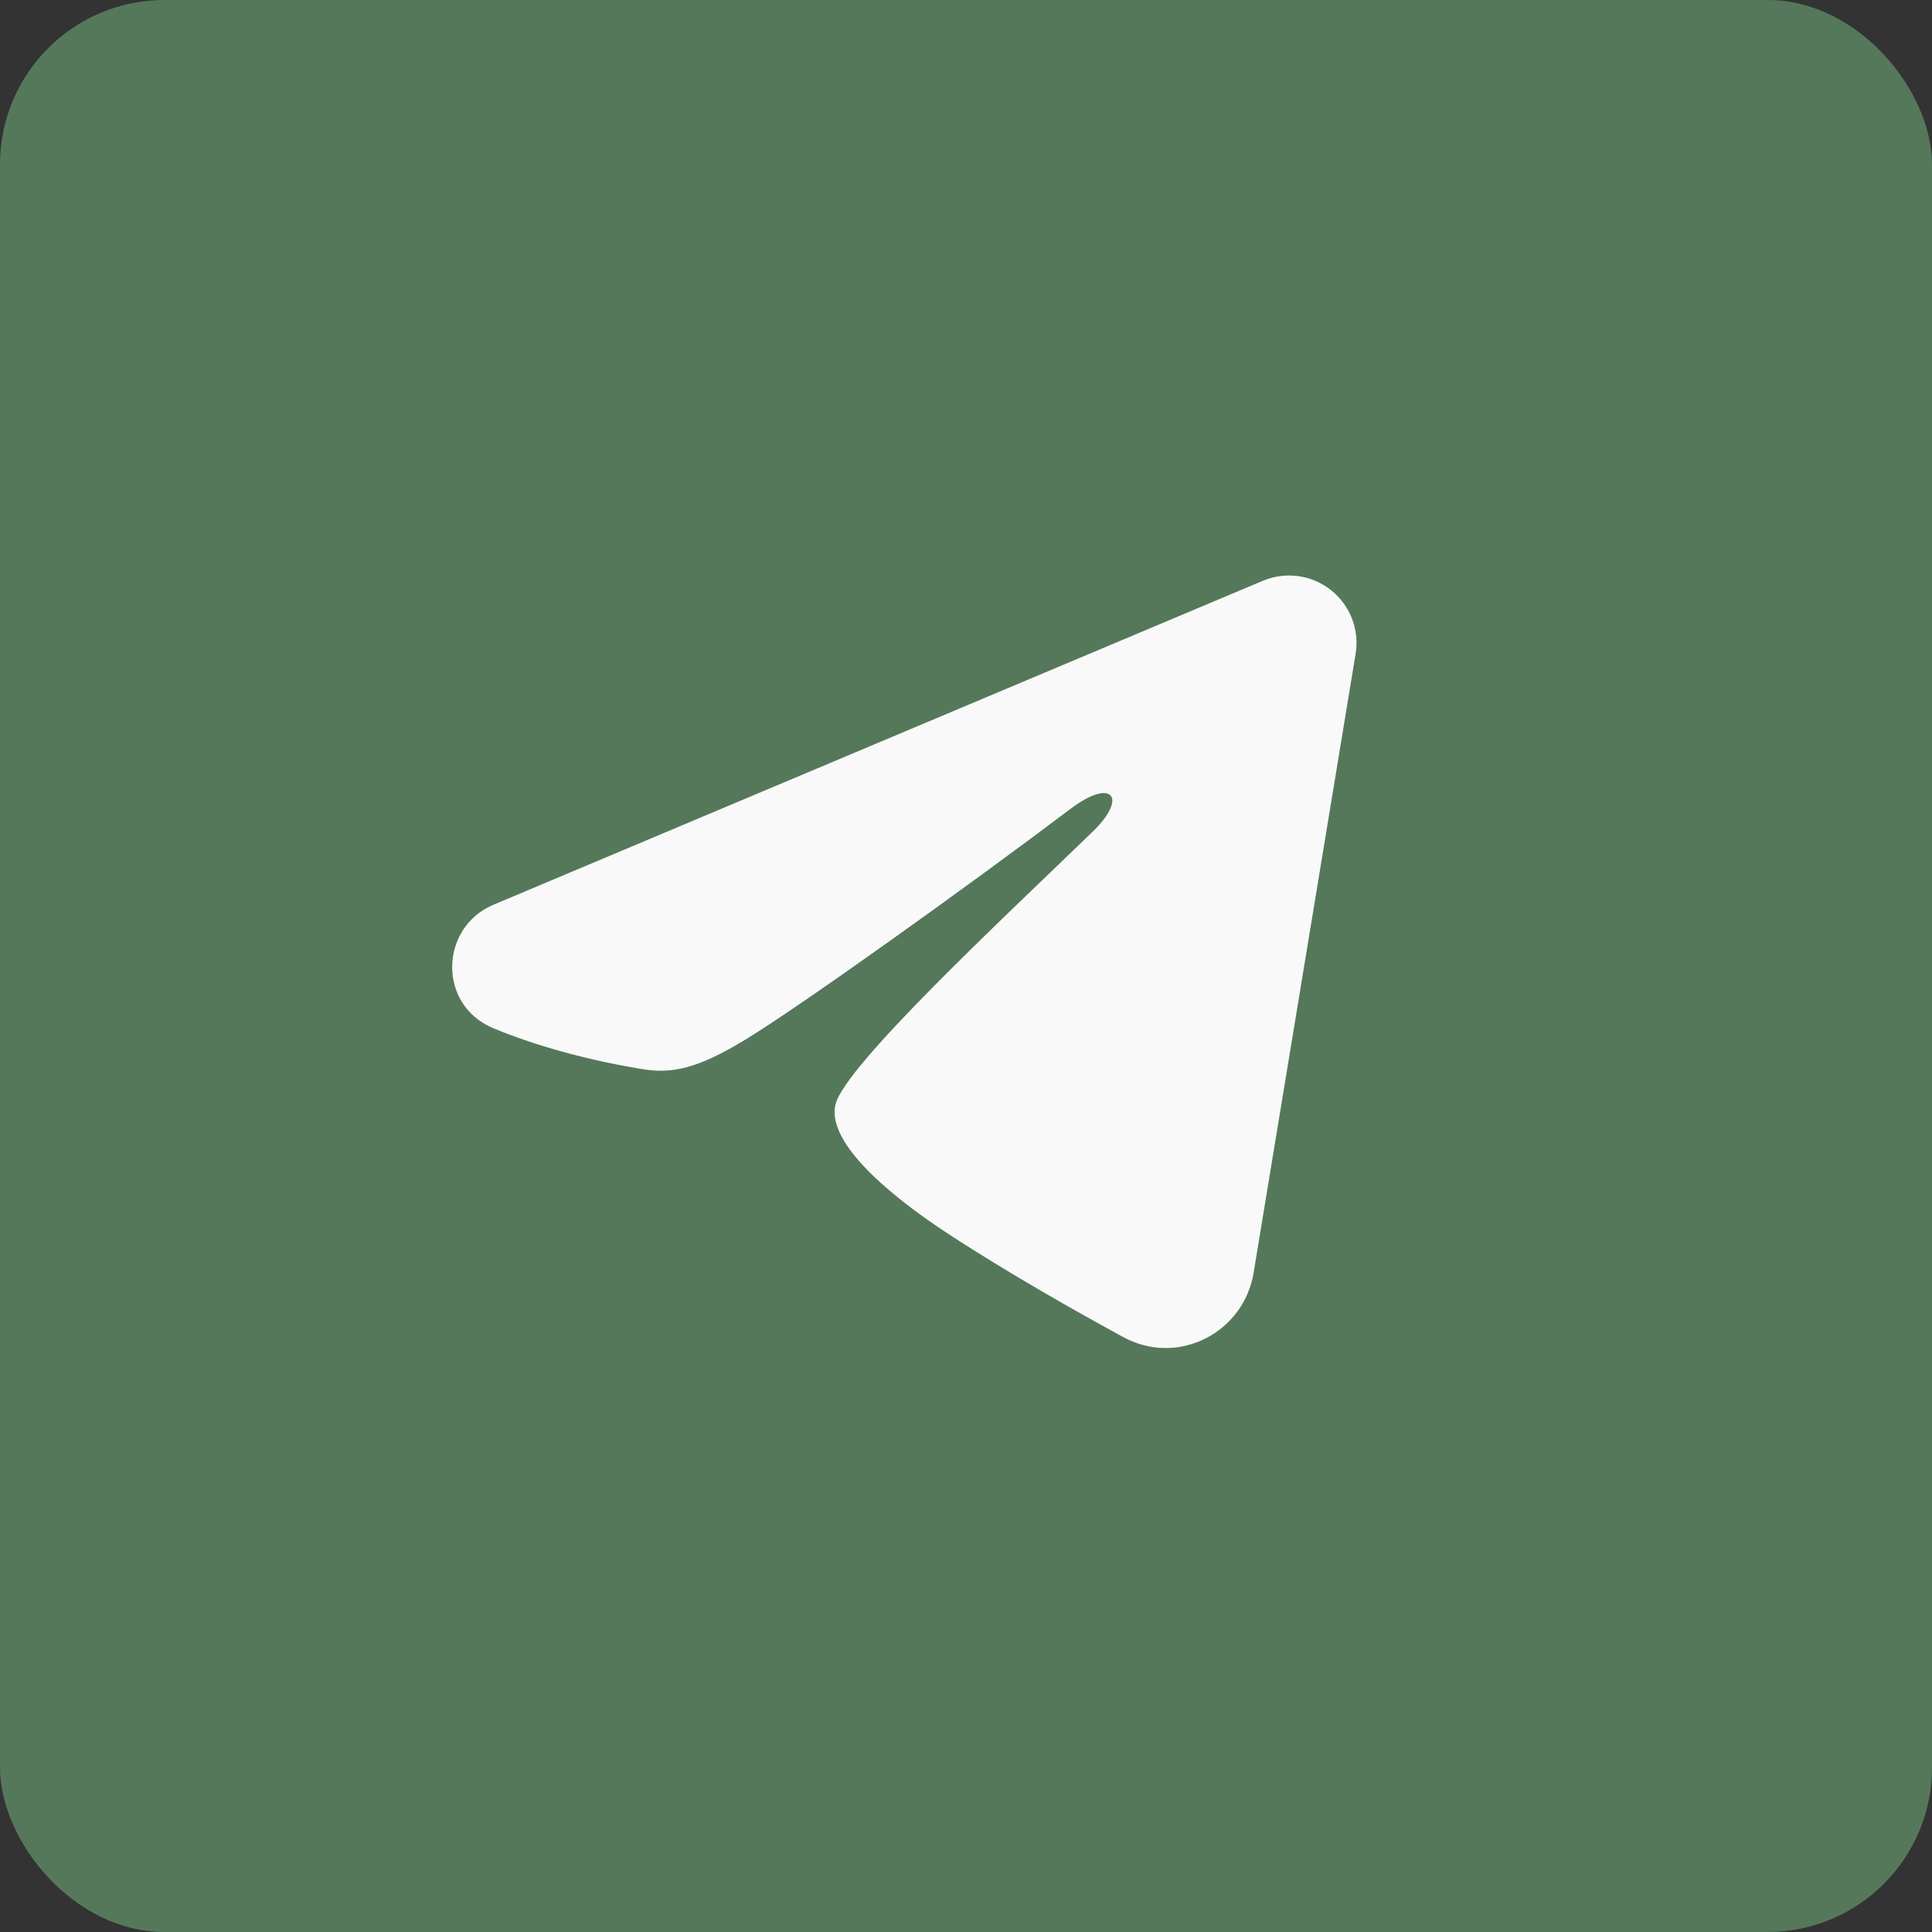 <?xml version="1.0" encoding="UTF-8"?> <svg xmlns="http://www.w3.org/2000/svg" width="47" height="47" viewBox="0 0 47 47" fill="none"><rect x="0" y="0" width="47" height="47" fill="#333333" stroke="none"/><rect width="47" height="47" rx="4" fill="#55785B"></rect><path fill-rule="evenodd" clip-rule="evenodd" d="M30.721 14.129C30.992 14.015 31.288 13.976 31.579 14.015C31.869 14.054 32.144 14.171 32.375 14.353C32.605 14.534 32.783 14.774 32.889 15.048C32.995 15.322 33.026 15.619 32.978 15.908L30.496 30.967C30.255 32.419 28.661 33.252 27.329 32.529C26.215 31.923 24.56 30.991 23.071 30.018C22.327 29.531 20.047 27.971 20.327 26.861C20.568 25.912 24.399 22.346 26.588 20.226C27.447 19.392 27.055 18.912 26.041 19.678C23.521 21.581 19.475 24.474 18.138 25.288C16.958 26.006 16.343 26.129 15.607 26.006C14.265 25.783 13.021 25.437 12.005 25.015C10.632 24.446 10.699 22.559 12.004 22.01L30.721 14.129Z" fill="#F9F9F9"></path></svg> 